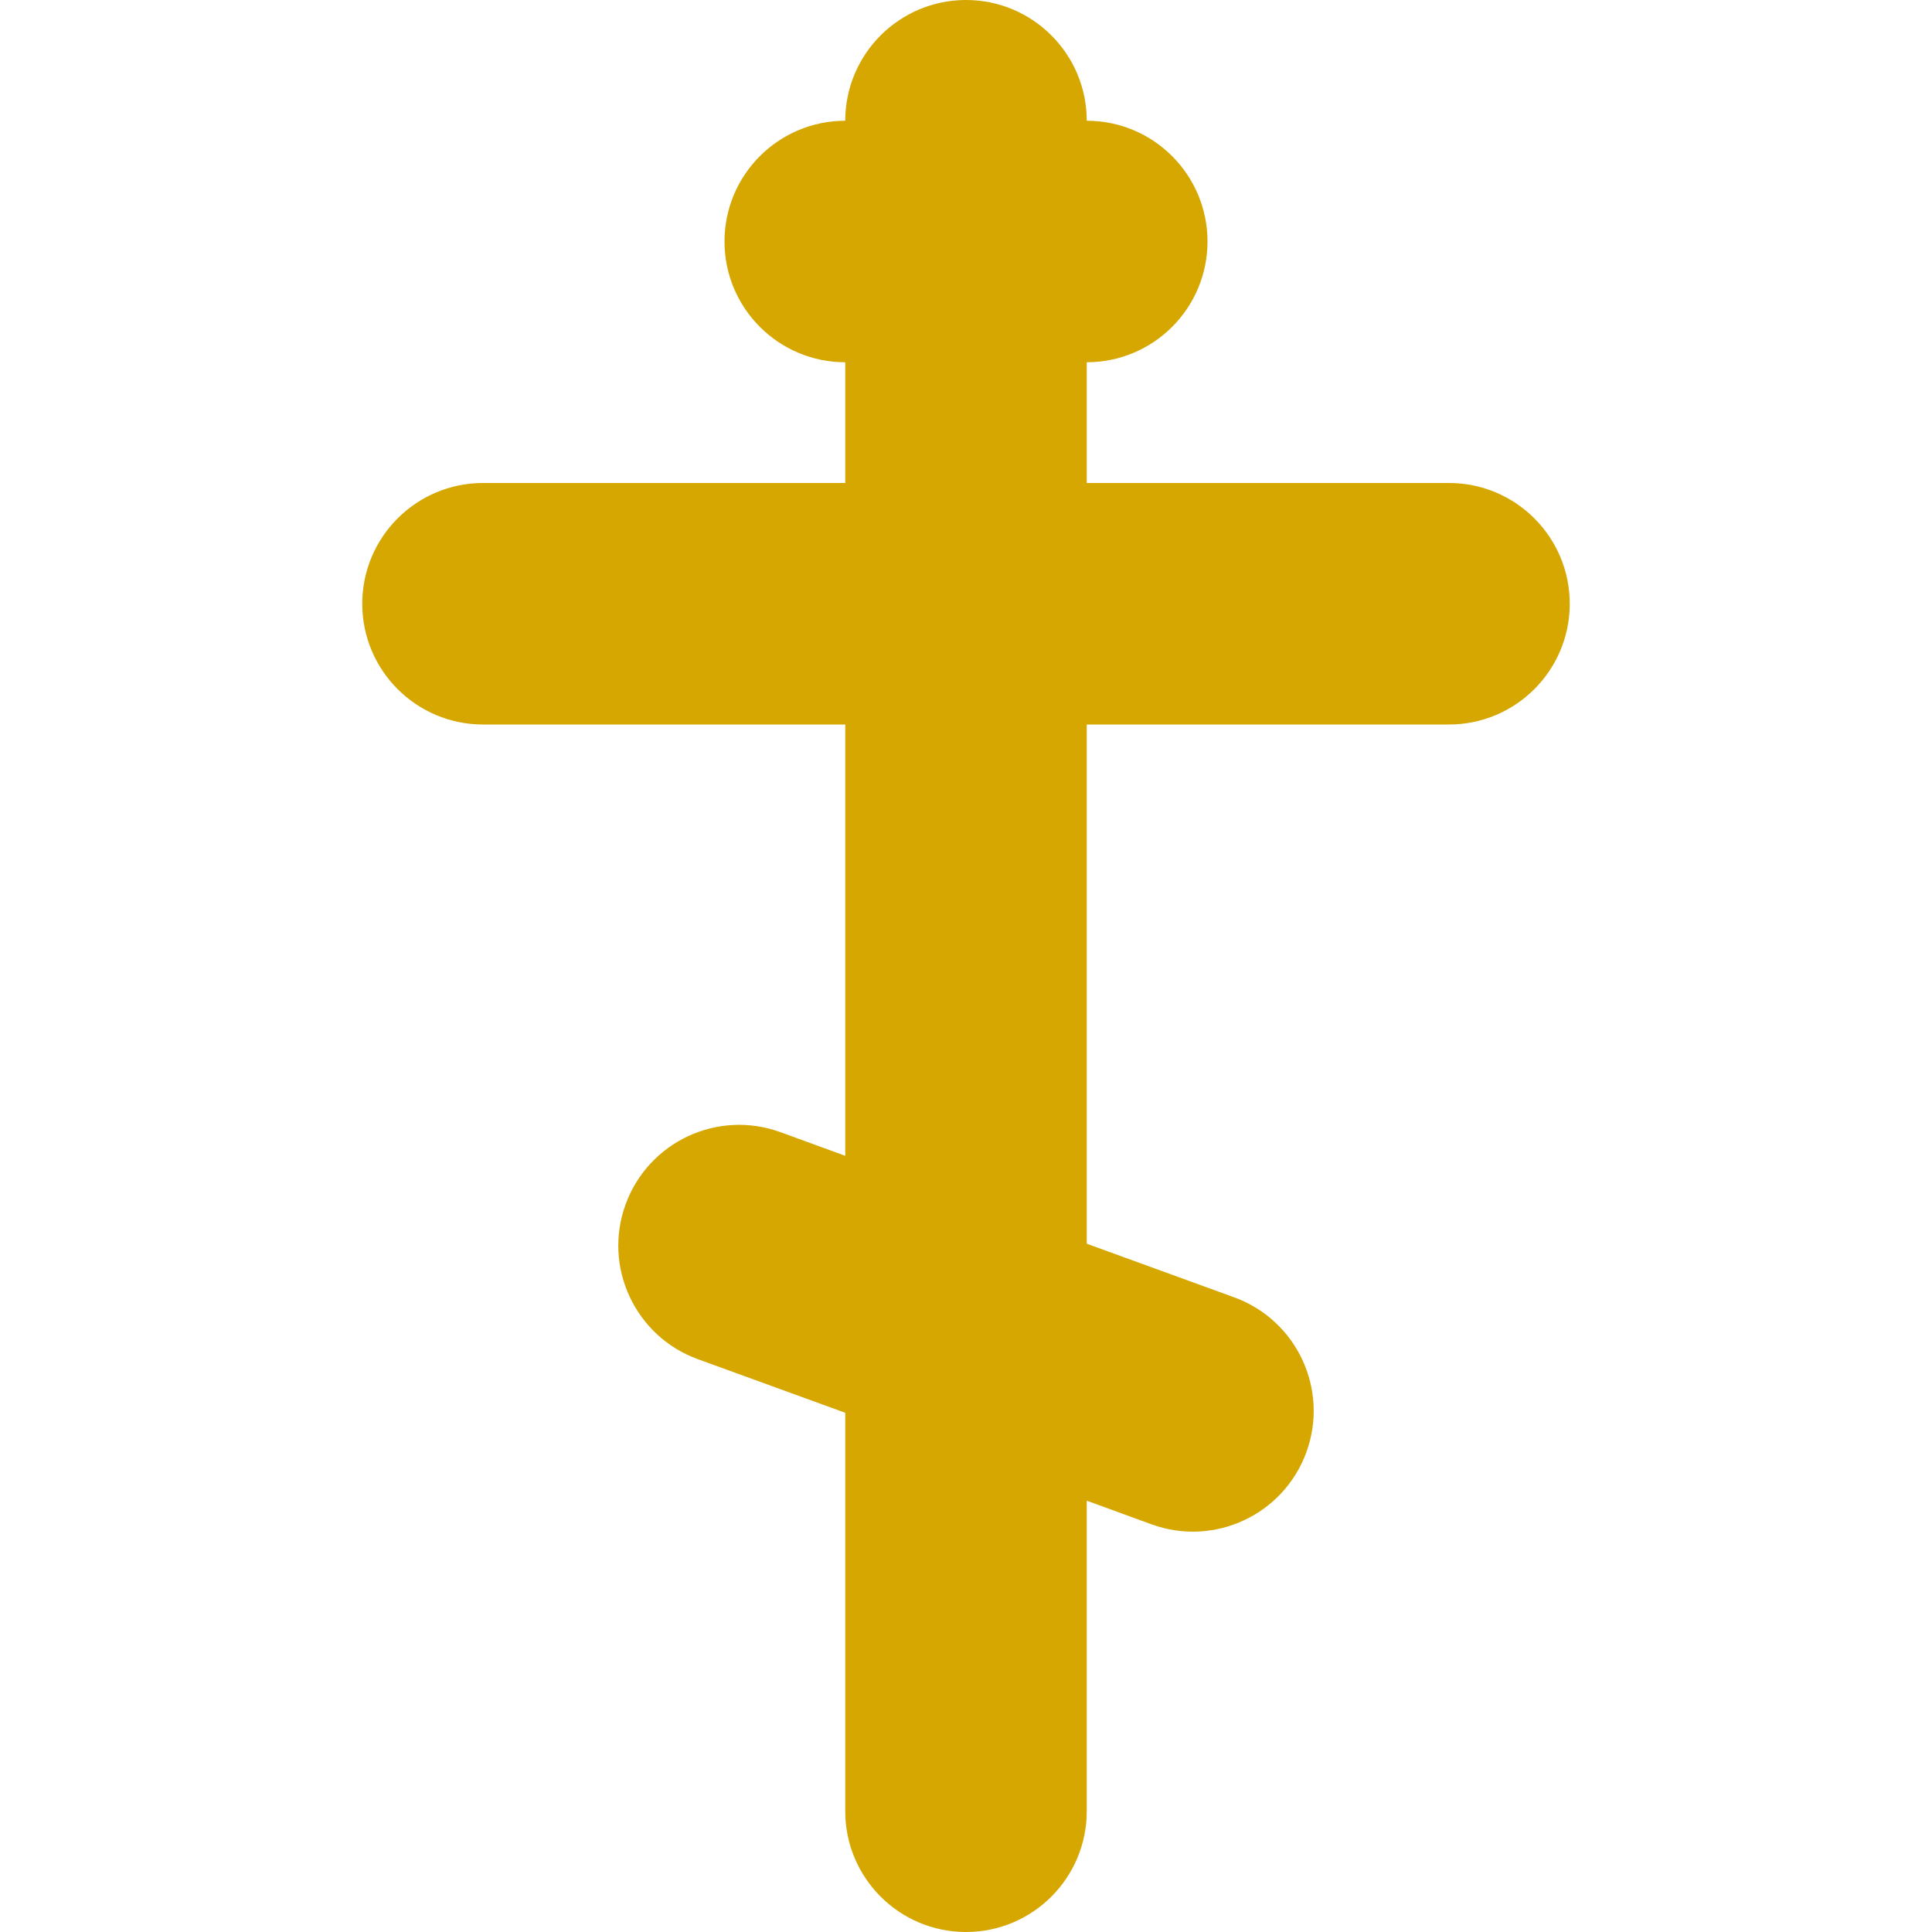 <?xml version="1.0" encoding="UTF-8"?>
<svg width="16px" height="16px" viewBox="0 0 16 16" version="1.1" xmlns="http://www.w3.org/2000/svg" xmlns:xlink="http://www.w3.org/1999/xlink">
    <!-- Generator: Sketch 55.1 (78136) - https://sketchapp.com -->
    <title>icons/icon-patriarh</title>
    <desc>Created with Sketch.</desc>
    <g id="icons/icon-patriarh" stroke="none" stroke-width="1" fill="none" fill-rule="evenodd">
        <path d="M9,10.3 L10.221,10.744 C10.74,10.933 11.008,11.507 10.819,12.026 C10.63,12.545 10.056,12.813 9.537,12.624 L9,12.428 L9,15 C9,15.552 8.552,16 8,16 C7.448,16 7,15.552 7,15 L7,11.7 L5.779,11.256 C5.26,11.067 4.992,10.493 5.181,9.974 C5.37,9.455 5.944,9.187 6.463,9.376 L7,9.572 L7,6 L4,6 C3.448,6 3,5.552 3,5 C3,4.448 3.448,4 4,4 L7,4 L7,3 C6.448,3 6,2.552 6,2 C6,1.448 6.448,1 7,1 C7,0.448 7.448,-2.30926389e-14 8,-2.30926389e-14 C8.552,-2.30926389e-14 9,0.448 9,1 C9.552,1 10,1.448 10,2 C10,2.552 9.552,3 9,3 L9,4 L12,4 C12.552,4 13,4.448 13,5 C13,5.552 12.552,6 12,6 L9,6 L9,10.3 Z" id="Path" fill="#D5A700"></path>
    </g>
</svg>